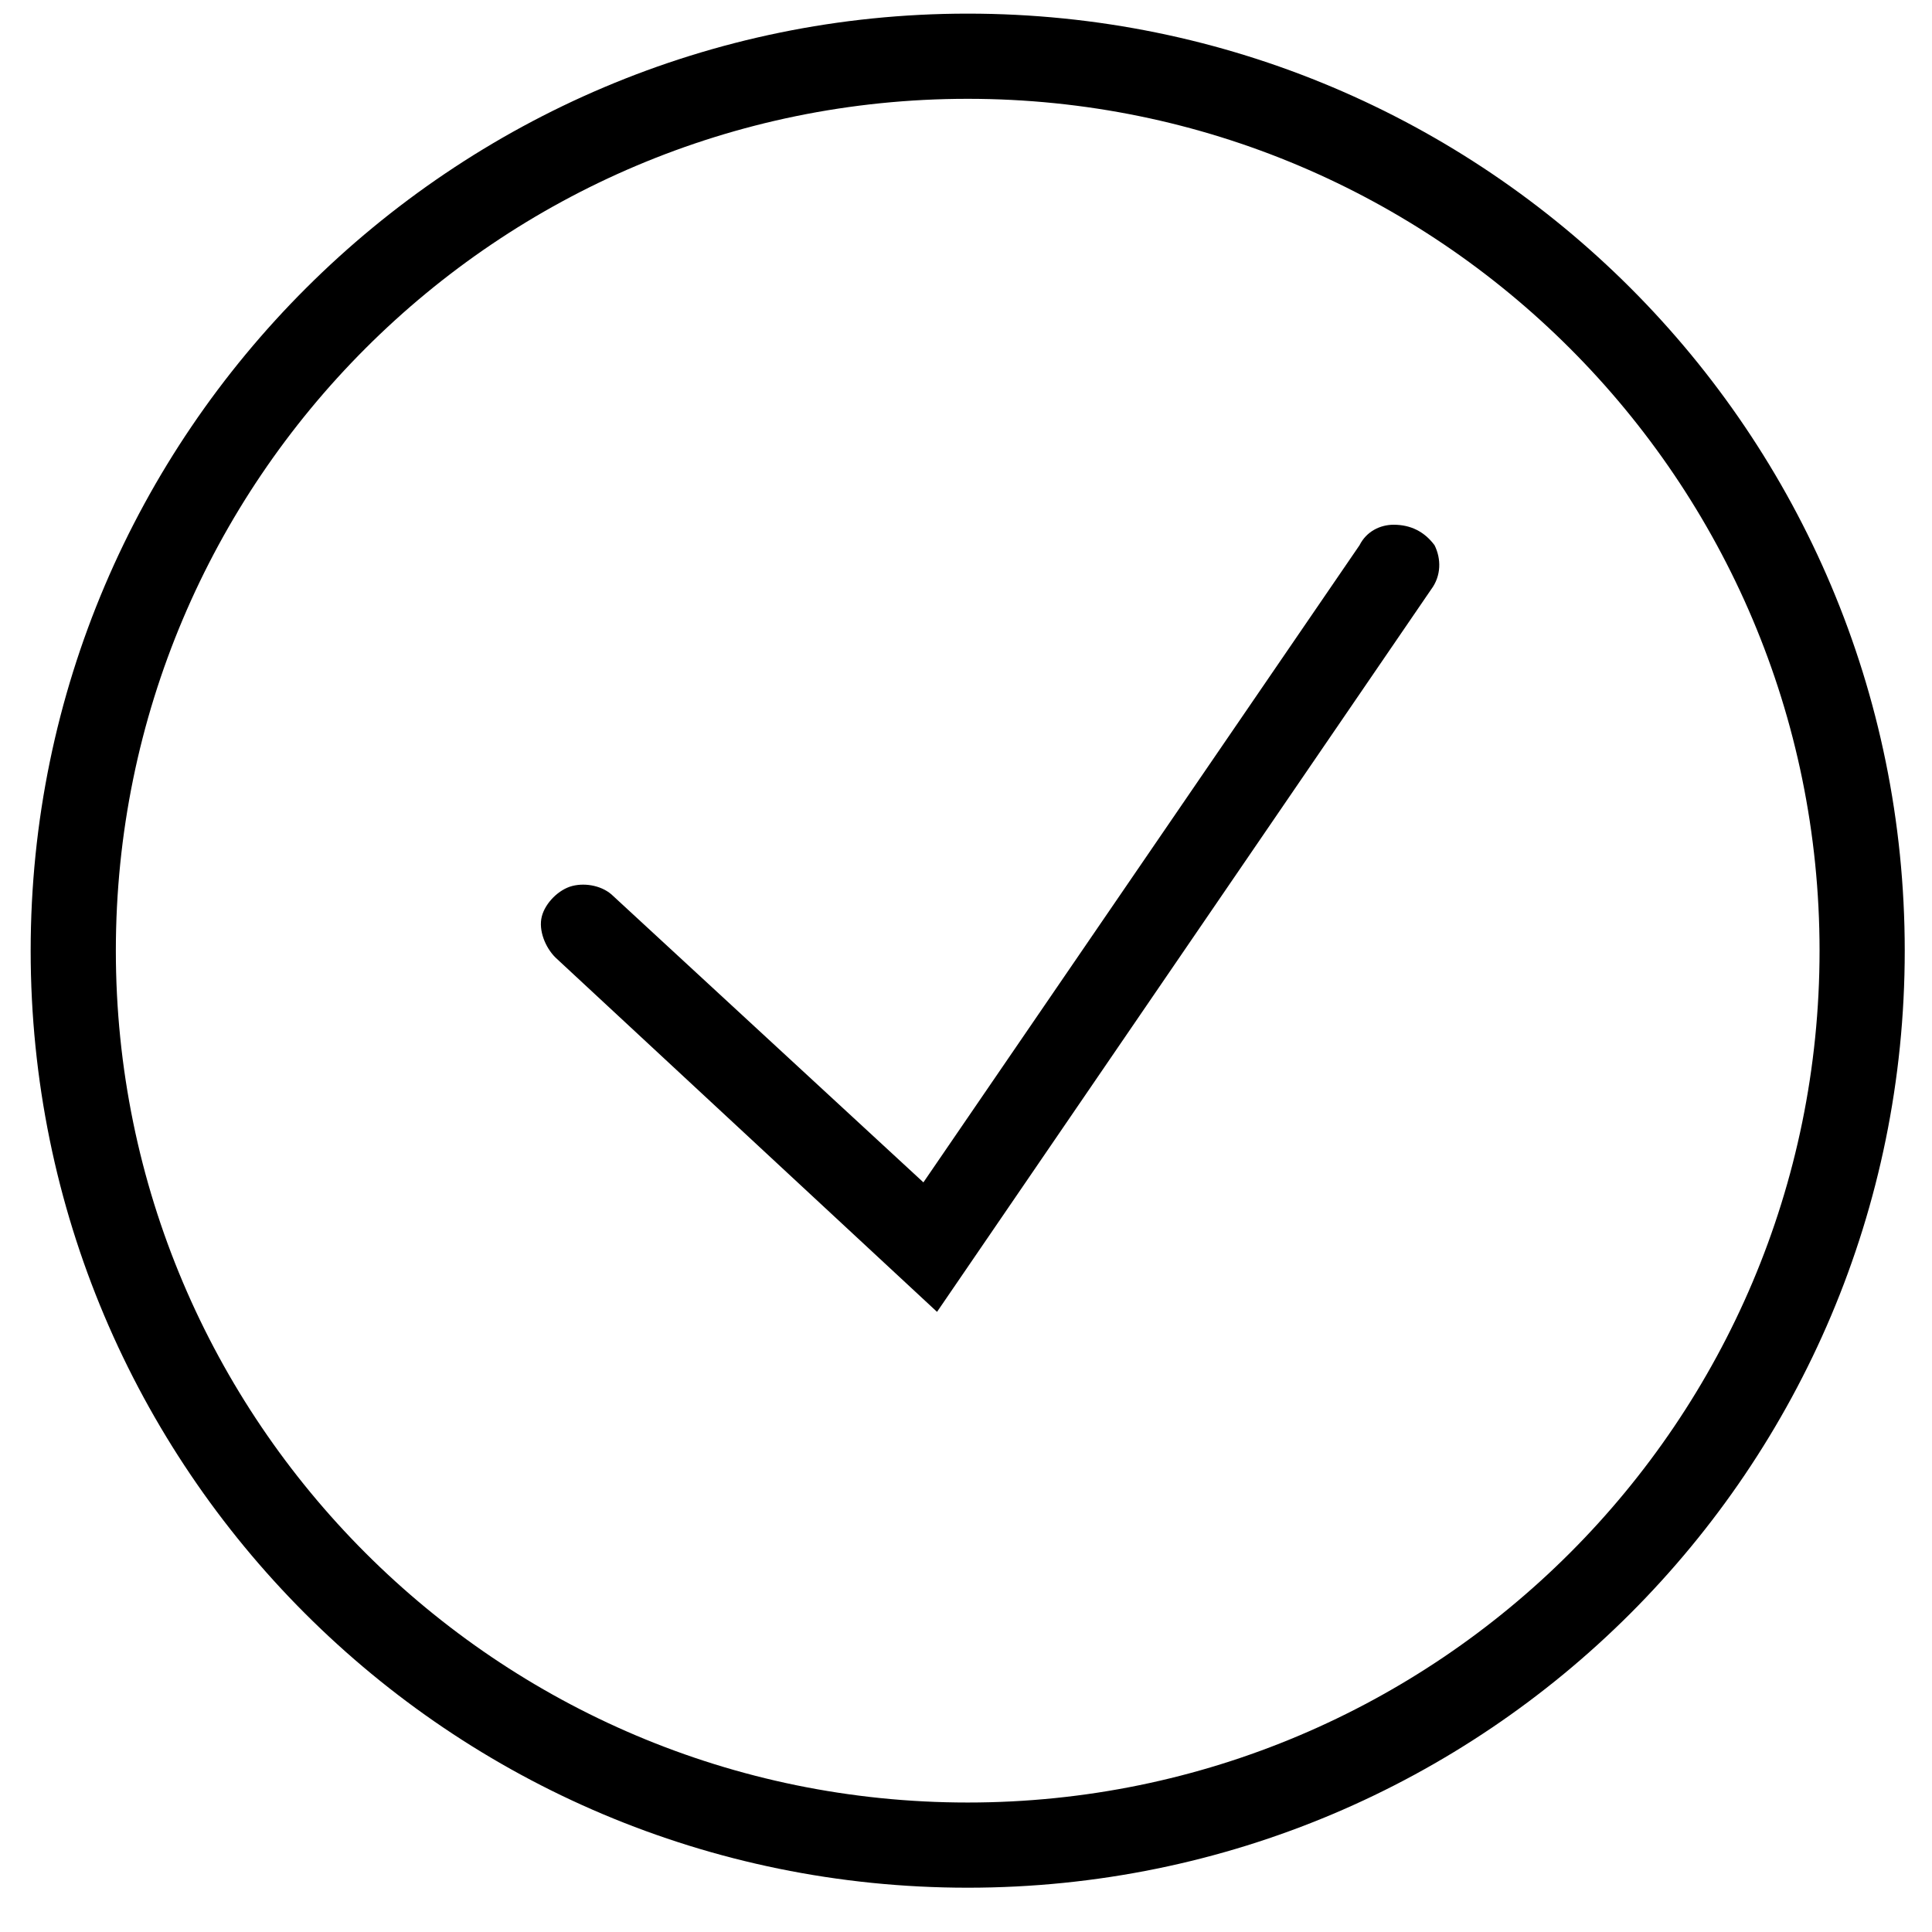 <?xml version="1.0" encoding="utf-8"?>
<!-- Generator: Adobe Illustrator 25.0.1, SVG Export Plug-In . SVG Version: 6.00 Build 0)  -->
<svg version="1.1" id="Layer_1" xmlns="http://www.w3.org/2000/svg" xmlns:xlink="http://www.w3.org/1999/xlink" x="0px" y="0px"
	 viewBox="0 0 56.7 56.7" style="enable-background:new 0 0 56.7 56.7;" xml:space="preserve">
<g>
	<path d="M575,400.9v18h2v-18H575z M578,400.9v2h34v2h-34v2h34v2h-34v2h34v2h-34v2h34v2h-34v2h36v-18H578z M578,420.9v20
		c0,0.6,0.4,1,1,1h32c0.6,0,1-0.4,1-1v-20h-2v19h-30v-19H578z M616,420.9c-0.6,0-1,0.4-1,1c0,0.6,0.4,1,1,1s1-0.4,1-1
		C617,421.3,616.6,420.9,616,420.9L616,420.9z M616,423.9c-0.6,0-1,0.4-1,1c0,0.6,0.4,1,1,1s1-0.4,1-1
		C617,424.3,616.6,423.9,616,423.9L616,423.9z M616,426.9c-0.6,0-1,0.4-1,1c0,0.6,0.4,1,1,1s1-0.4,1-1
		C617,427.3,616.6,426.9,616,426.9L616,426.9z M616,411.9c-0.6,0-1,0.4-1,1c0,0.6,0.4,1,1,1s1-0.4,1-1
		C617,412.3,616.6,411.9,616,411.9L616,411.9z M616,414.9c-0.6,0-1,0.4-1,1c0,0.6,0.4,1,1,1s1-0.4,1-1
		C617,415.3,616.6,414.9,616,414.9L616,414.9z M616,417.9c-0.6,0-1,0.4-1,1c0,0.6,0.4,1,1,1s1-0.4,1-1
		C617,418.3,616.6,417.9,616,417.9L616,417.9z M616,401.9c-0.6,0-1,0.4-1,1c0,0.6,0.4,1,1,1s1-0.4,1-1
		C617,402.3,616.6,401.9,616,401.9L616,401.9z M616,404.9c-0.6,0-1,0.4-1,1c0,0.6,0.4,1,1,1s1-0.4,1-1
		C617,405.3,616.6,404.9,616,404.9L616,404.9z M616,407.9c-0.6,0-1,0.4-1,1c0,0.6,0.4,1,1,1s1-0.4,1-1
		C617,408.3,616.6,407.9,616,407.9L616,407.9z M616,429.9c-0.6,0-1,0.4-1,1c0,0.6,0.4,1,1,1s1-0.4,1-1
		C617,430.3,616.6,429.9,616,429.9L616,429.9z M616,432.9c-0.6,0-1,0.4-1,1c0,0.6,0.4,1,1,1s1-0.4,1-1
		C617,433.3,616.6,432.9,616,432.9L616,432.9z M616,435.9c-1.1,0-2,0.9-2,2c0,1.1,0.9,2,2,2c1.1,0,2-0.9,2-2
		C618,436.8,617.1,435.9,616,435.9L616,435.9z M616,435.9"/>
</g>
<g>
	<path d="M28.4,0.4C13.3,0.4,0.9,12.7,0.9,27.9c0,15.2,12.3,27.5,27.5,27.5c15.2,0,27.5-12.3,27.5-27.5C55.9,12.7,43.6,0.4,28.4,0.4
		L28.4,0.4z M28.4,2.9c13.8,0,25,11.2,25,25c0,13.8-11.2,25-25,25c-13.8,0-25-11.2-25-25C3.4,14.1,14.6,2.9,28.4,2.9L28.4,2.9z
		 M40.9,15.4c-0.4,0-0.8,0.2-1,0.6L27.1,34.7L18,26.3c-0.3-0.3-0.8-0.4-1.2-0.3c-0.4,0.1-0.8,0.5-0.9,0.9c-0.1,0.4,0.1,0.9,0.4,1.2
		l11.2,10.4L42,17.3c0.3-0.4,0.3-0.9,0.1-1.3C41.8,15.6,41.4,15.4,40.9,15.4L40.9,15.4z M40.9,15.4"/>
</g>
</svg>
